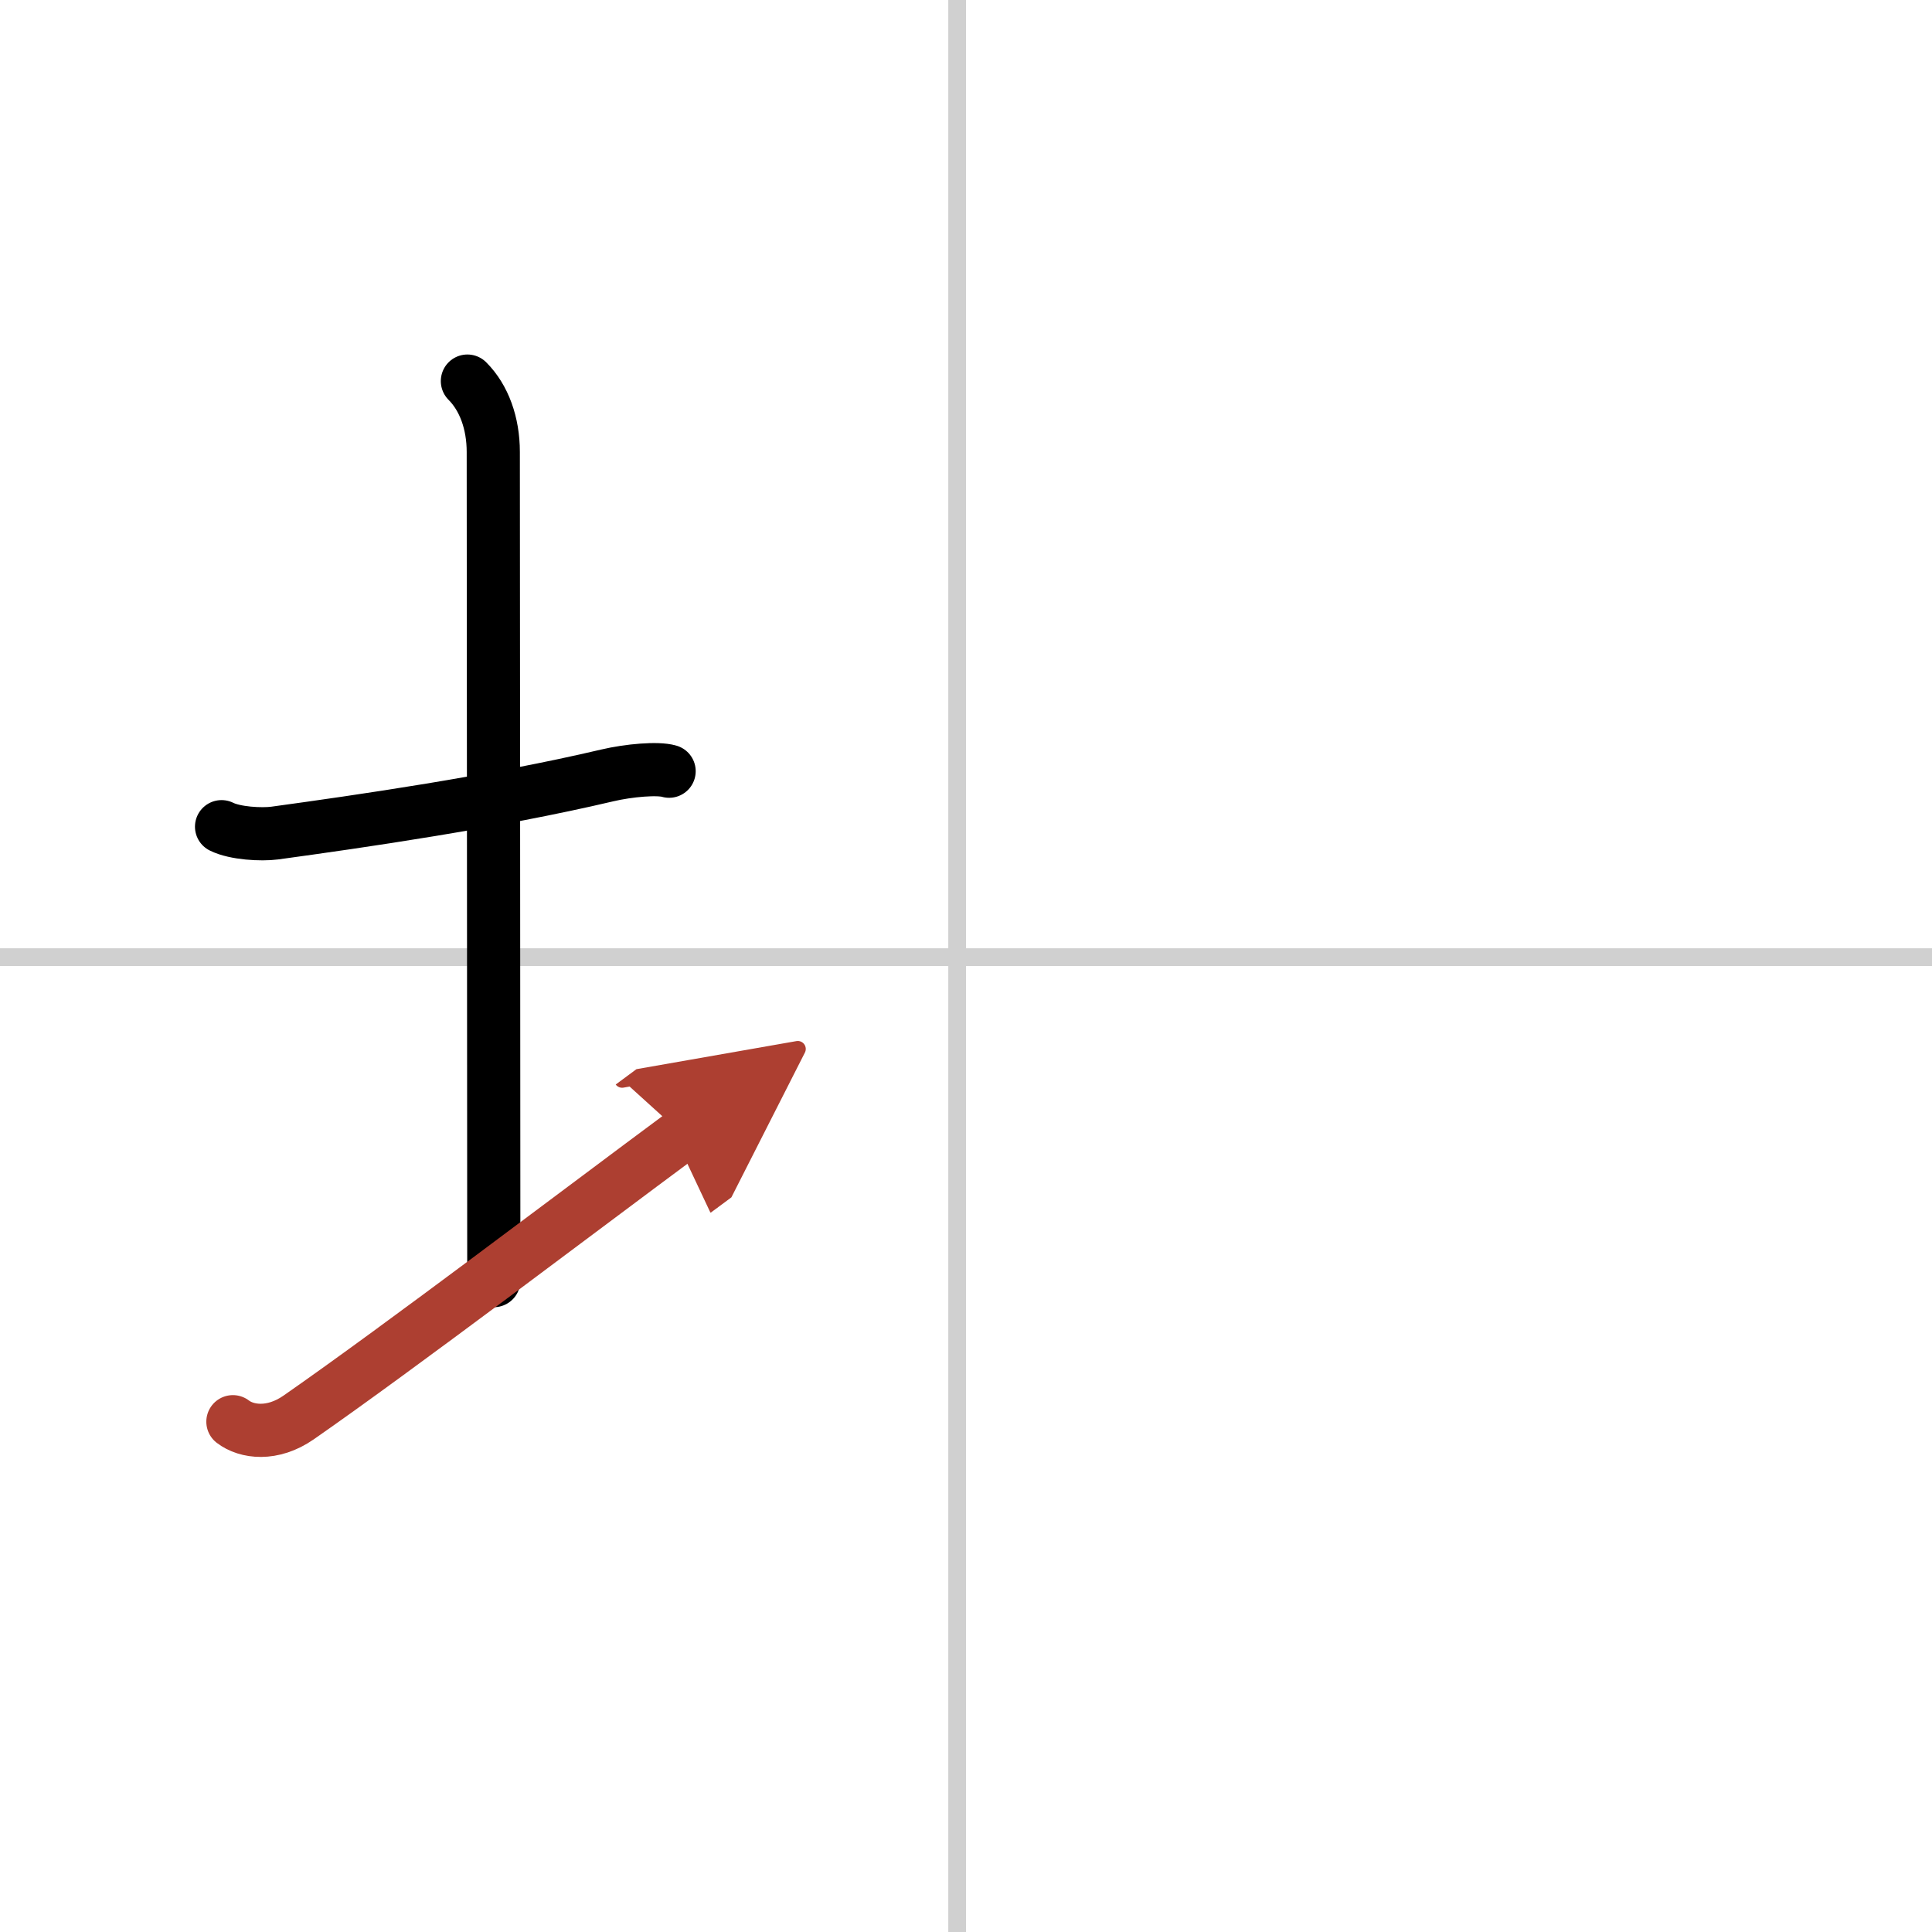 <svg width="400" height="400" viewBox="0 0 109 109" xmlns="http://www.w3.org/2000/svg"><defs><marker id="a" markerWidth="4" orient="auto" refX="1" refY="5" viewBox="0 0 10 10"><polyline points="0 0 10 5 0 10 1 5" fill="#ad3f31" stroke="#ad3f31"/></marker></defs><g fill="none" stroke="#000" stroke-linecap="round" stroke-linejoin="round" stroke-width="3"><rect width="100%" height="100%" fill="#fff" stroke="#fff"/><line x1="54" x2="54" y2="109" stroke="#d0d0d0" stroke-width="1"/><line x2="109" y1="54" y2="54" stroke="#d0d0d0" stroke-width="1"/><path d="m12.5 46.64c0.76 0.38 2.24 0.46 3 0.36 4.82-0.66 12.38-1.75 18.75-3.25 1.23-0.29 2.87-0.43 3.5-0.24"/><path d="m26.37 21.5c0.94 0.94 1.46 2.38 1.46 4 0 7.25 0.03 35.38 0.03 46.75"/><path d="M13.14,80.21c0.77,0.59,2.23,0.79,3.71-0.24C22.67,75.92,32.8,68.22,38.5,64" marker-end="url(#a)" stroke="#ad3f31"/></g></svg>
